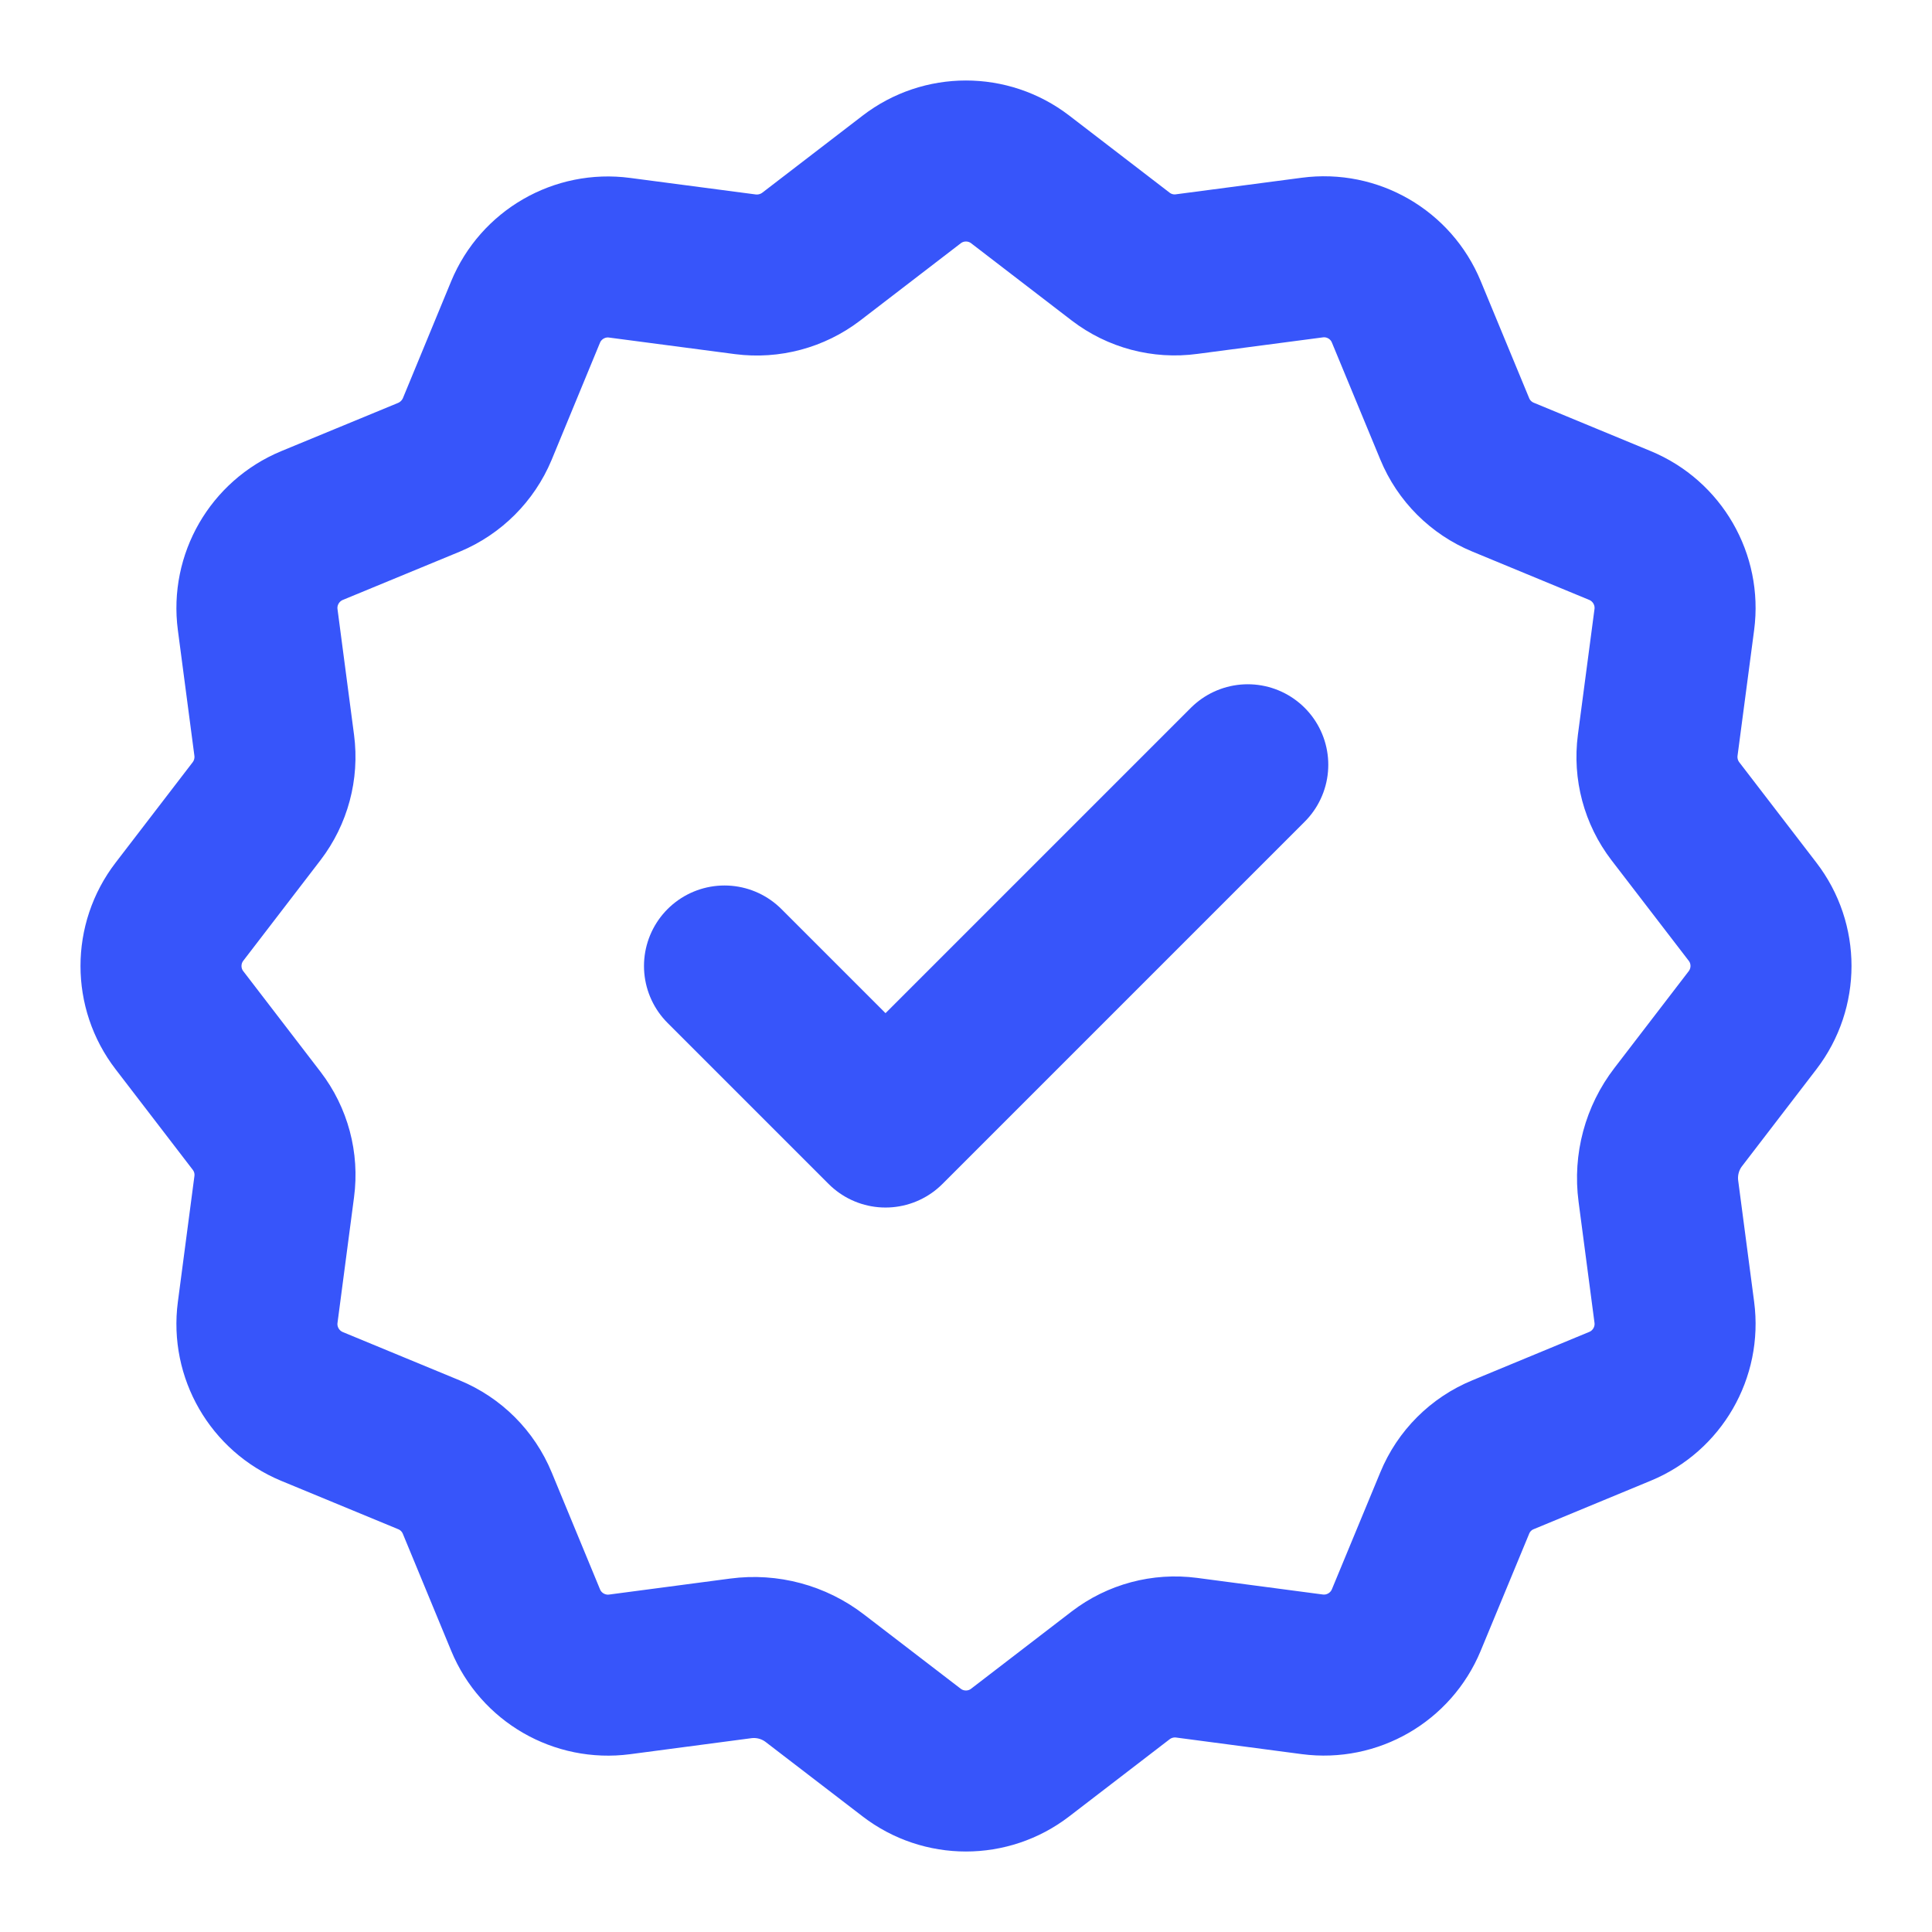 <svg width="32" height="32" viewBox="0 0 32 32" fill="none" xmlns="http://www.w3.org/2000/svg">
<path d="M12.269 27.468C12.706 27.41 13.148 27.529 13.496 27.797L15.1 29.028C15.63 29.435 16.368 29.435 16.897 29.028L18.562 27.749C18.873 27.511 19.265 27.406 19.654 27.457L21.736 27.732C22.399 27.819 23.037 27.45 23.293 26.832L24.095 24.895C24.244 24.532 24.532 24.244 24.895 24.095L26.832 23.293C27.45 23.038 27.819 22.398 27.732 21.736L27.468 19.729C27.41 19.292 27.529 18.85 27.797 18.502L29.028 16.898C29.435 16.367 29.435 15.63 29.028 15.101L27.749 13.436C27.511 13.125 27.406 12.732 27.457 12.344L27.732 10.261C27.819 9.599 27.45 8.96 26.832 8.704L24.895 7.903C24.532 7.753 24.244 7.465 24.095 7.103L23.293 5.165C23.038 4.547 22.399 4.178 21.736 4.266L19.654 4.54C19.265 4.593 18.873 4.488 18.563 4.251L16.898 2.972C16.368 2.565 15.63 2.565 15.101 2.972L13.436 4.251C13.125 4.488 12.733 4.593 12.345 4.543L10.262 4.269C9.6 4.181 8.961 4.55 8.705 5.168L7.905 7.106C7.754 7.467 7.466 7.754 7.105 7.905L5.167 8.705C4.55 8.962 4.181 9.6 4.268 10.262L4.542 12.345C4.593 12.733 4.487 13.126 4.25 13.436L2.972 15.101C2.565 15.631 2.565 16.369 2.972 16.898L4.25 18.563C4.489 18.874 4.594 19.267 4.542 19.655L4.268 21.738C4.181 22.4 4.55 23.038 5.167 23.295L7.105 24.096C7.468 24.246 7.755 24.533 7.905 24.896L8.706 26.834C8.961 27.452 9.601 27.82 10.263 27.733L12.269 27.468Z" stroke="#3755FA" stroke-width="2.667" stroke-linecap="round" stroke-linejoin="round"/>
<path d="M12 16L14.667 18.667L20.667 12.667" stroke="#3755FA" stroke-width="2.667" stroke-linecap="round" stroke-linejoin="round"/>
</svg>

